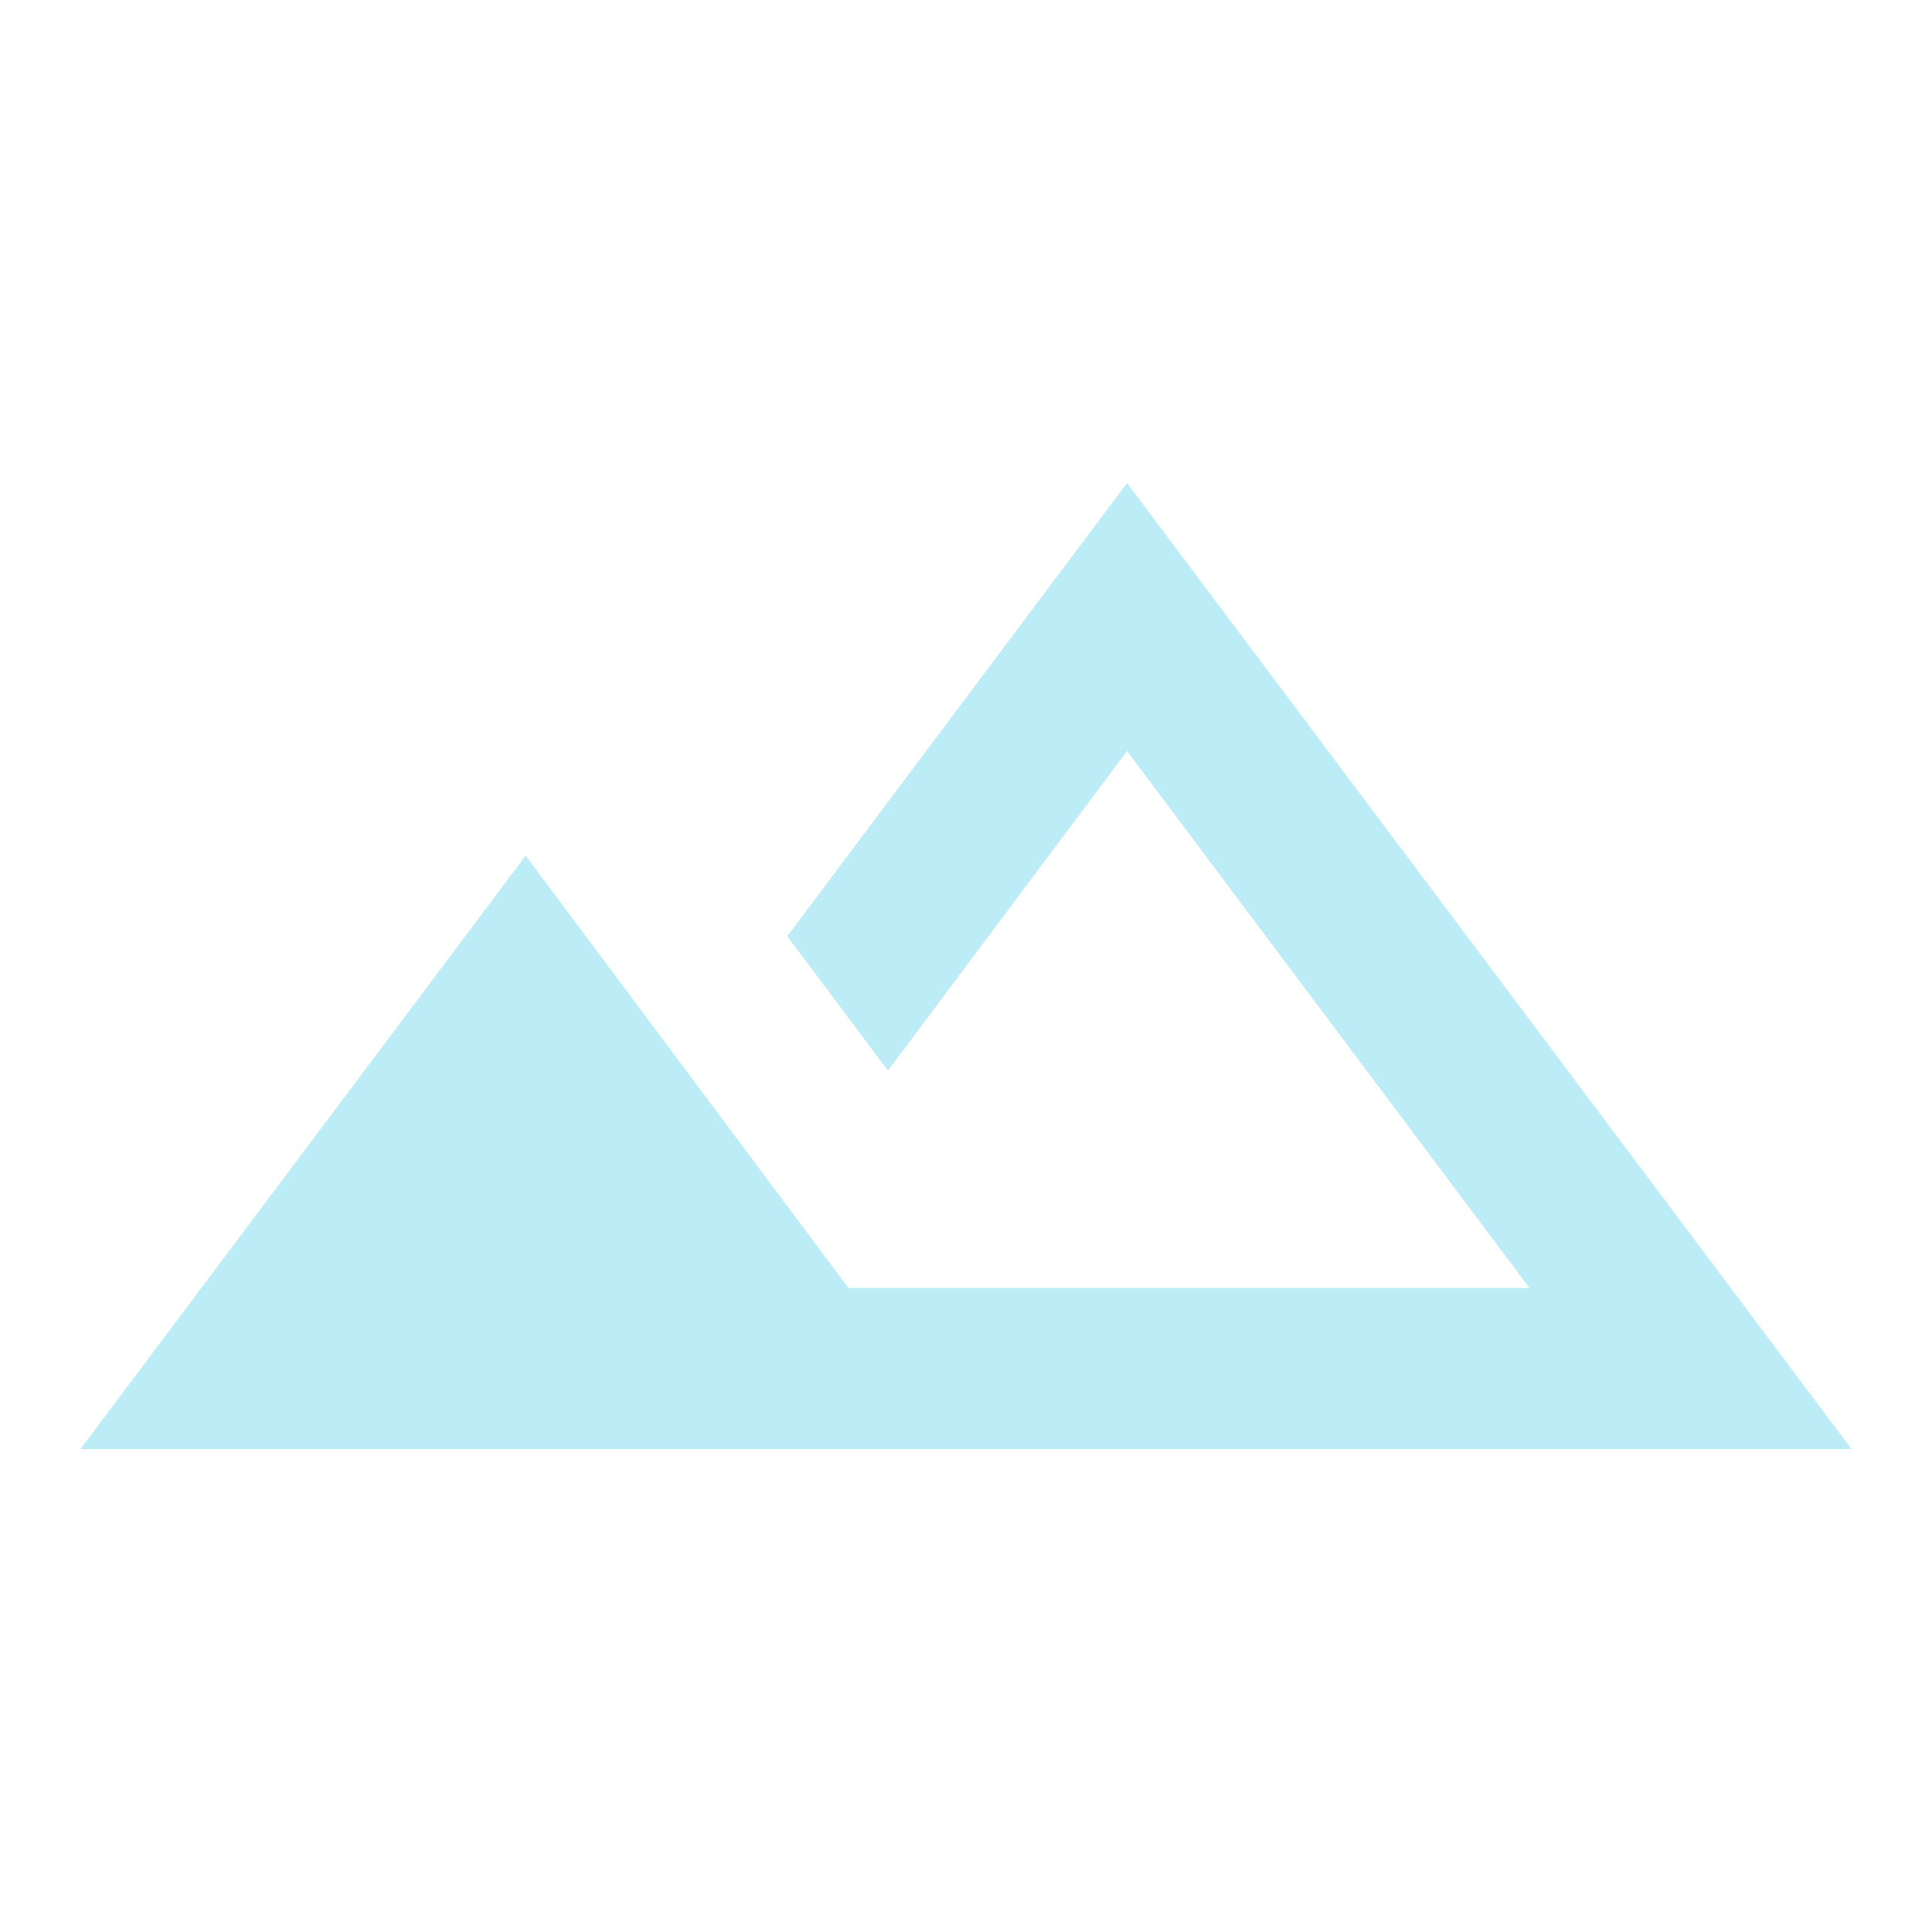 <svg width="20" height="20" viewBox="0 0 20 20" fill="none" xmlns="http://www.w3.org/2000/svg">
<g id="MdOutlineFilterHdr">
<path id="Vector" d="M11.667 5L8.15 9.692L9.192 11.083L11.667 7.775L15.833 13.333H8.783L5.442 8.858L0.833 15H19.167L11.667 5Z" fill="#BCEDF6"/>
</g>
</svg>
